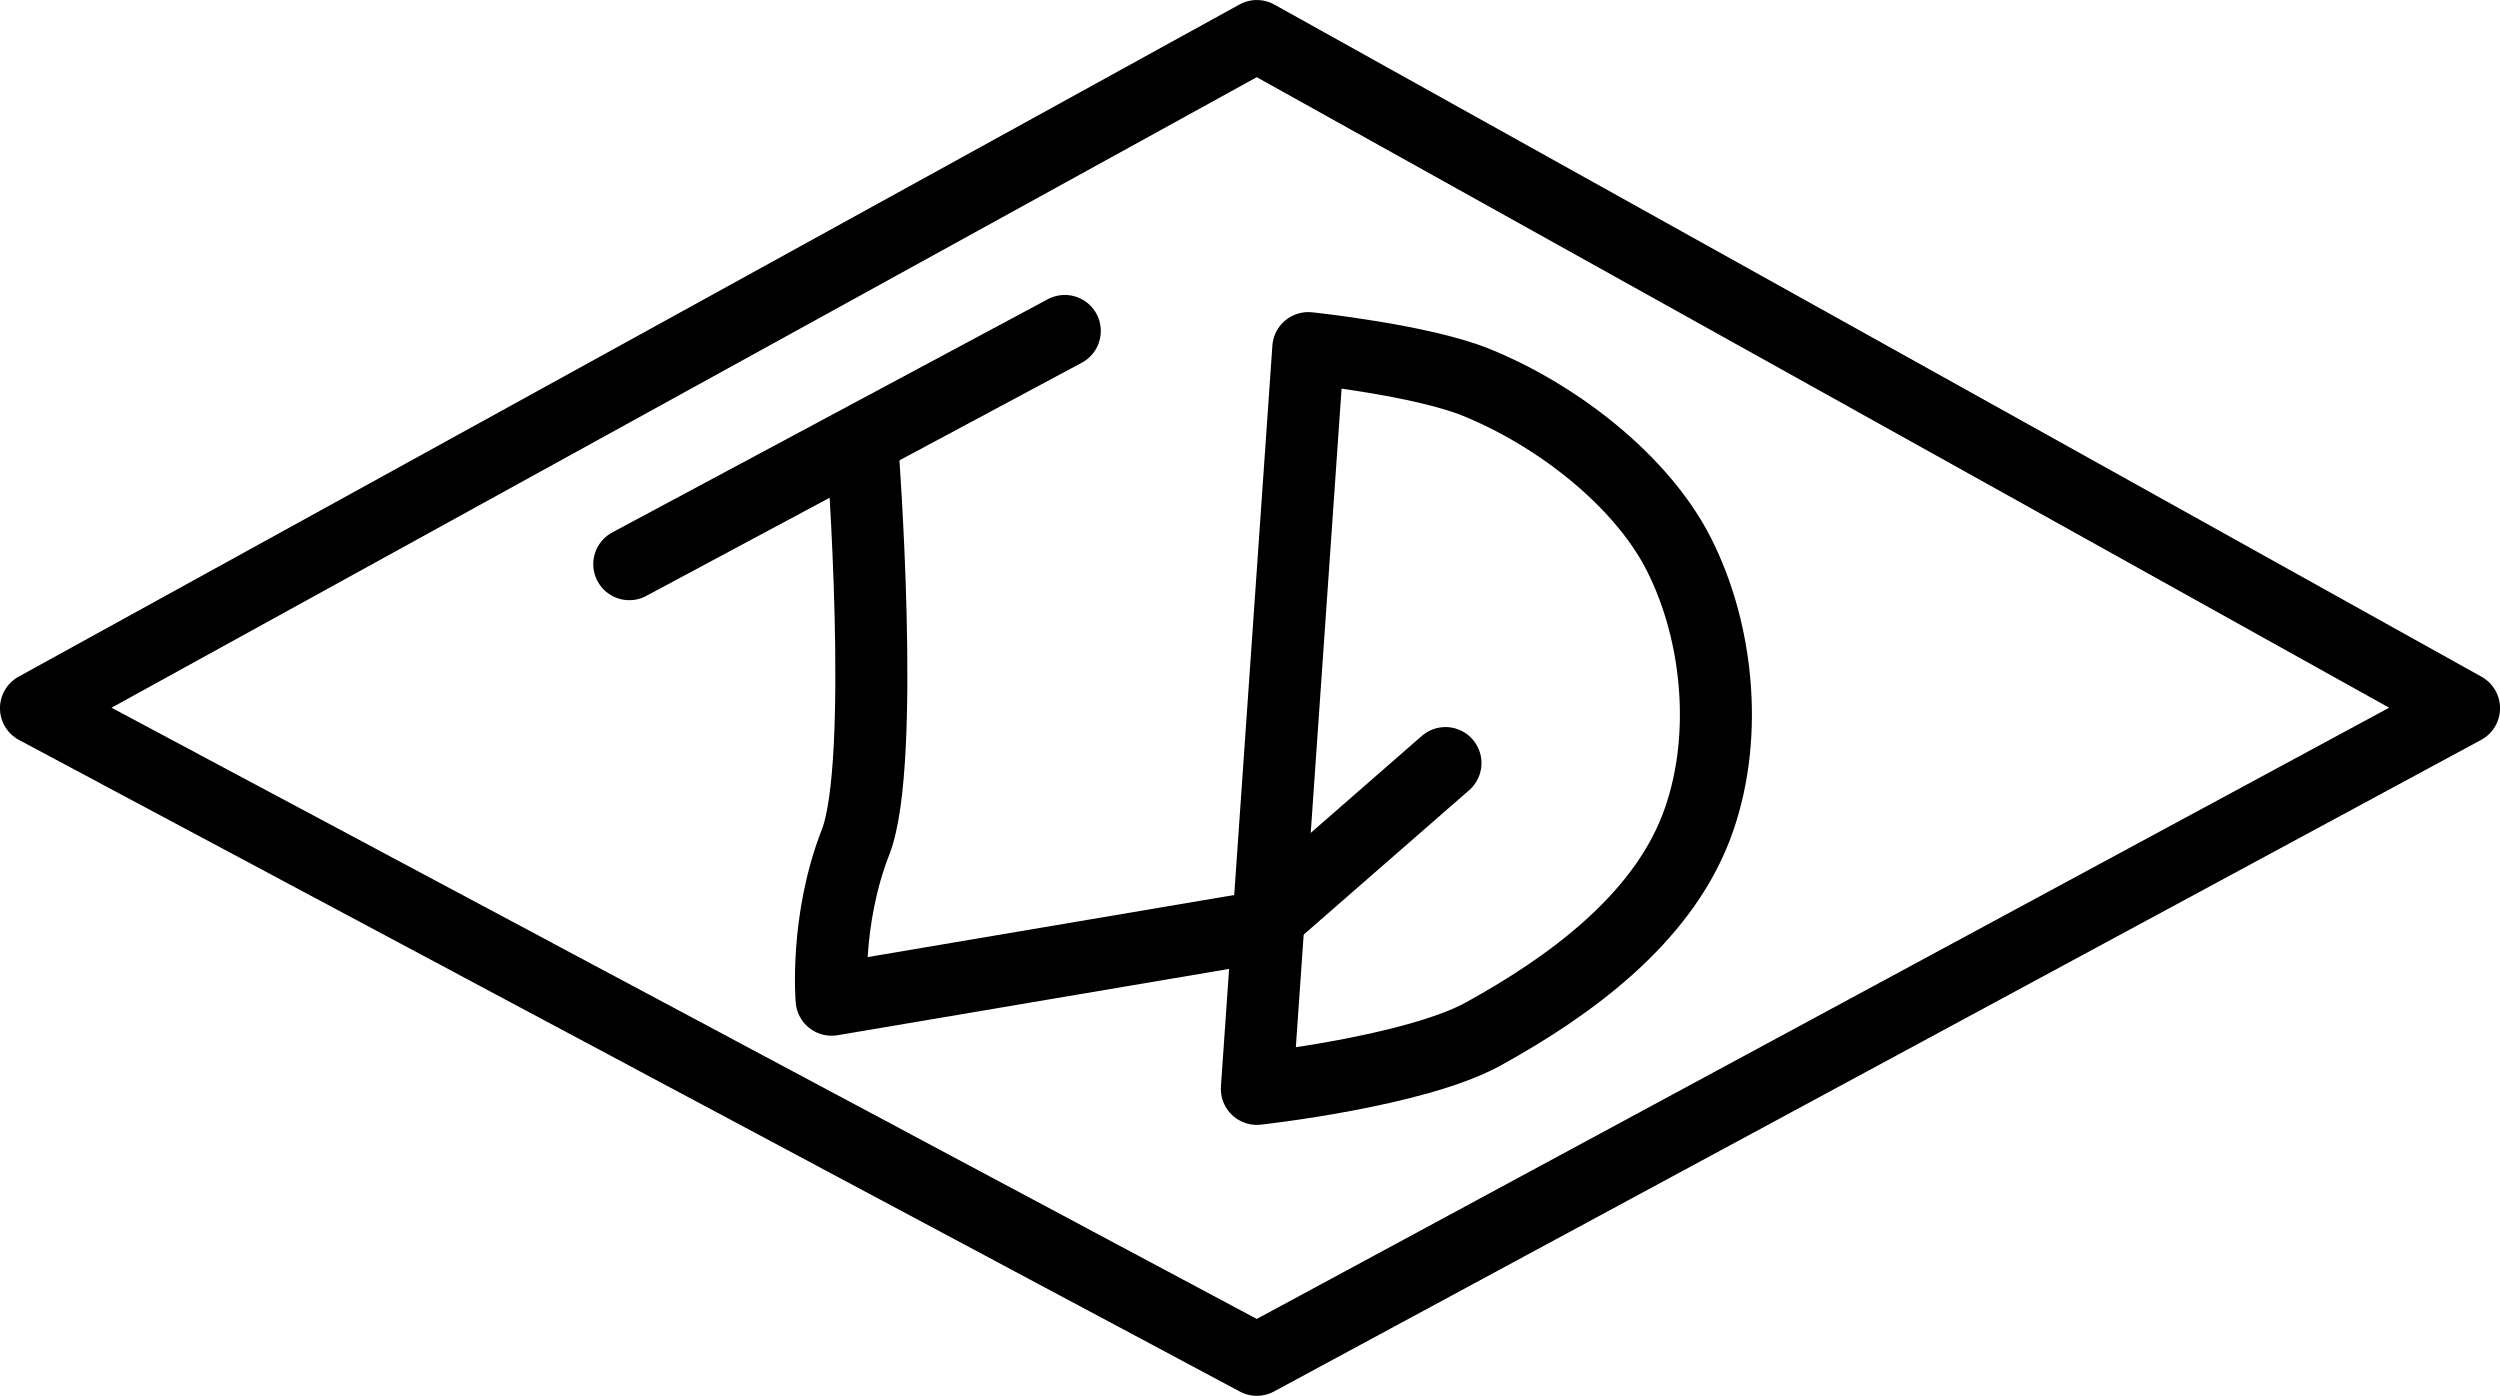 <?xml version="1.0" encoding="UTF-8" standalone="no"?>
<!-- Created with Inkscape (http://www.inkscape.org/) -->

<svg
   xmlns:dc="http://purl.org/dc/elements/1.1/"
   xmlns:cc="http://creativecommons.org/ns#"
   xmlns:rdf="http://www.w3.org/1999/02/22-rdf-syntax-ns#"
   xmlns:svg="http://www.w3.org/2000/svg"
   xmlns="http://www.w3.org/2000/svg"
   xmlns:sodipodi="http://sodipodi.sourceforge.net/DTD/sodipodi-0.dtd"
   xmlns:inkscape="http://www.inkscape.org/namespaces/inkscape"
   id="svg2"
   version="1.1"
   inkscape:version="0.48.1 r9760"
   width="520.698"
   height="290.72"
   sodipodi:docname="Linda-Darnes.svg">
  <defs
     id="defs6" />
  <sodipodi:namedview
     pagecolor="#ffffff"
     bordercolor="#666666"
     borderopacity="1"
     objecttolerance="10"
     gridtolerance="10"
     guidetolerance="10"
     inkscape:pageopacity="0"
     inkscape:pageshadow="2"
     inkscape:window-width="1558"
     inkscape:window-height="974"
     id="namedview4"
     showgrid="false"
     showguides="true"
     inkscape:guide-bbox="true"
     inkscape:zoom="1.4"
     inkscape:cx="250.53541"
     inkscape:cy="138.78682"
     inkscape:window-x="0"
     inkscape:window-y="25"
     inkscape:window-maximized="0"
     inkscape:current-layer="svg2"
     fit-margin-top="0"
     fit-margin-left="0"
     fit-margin-right="0"
     fit-margin-bottom="0">
    <sodipodi:guide
       orientation="1,0"
       position="261.777,324.644"
       id="guide2989" />
    <sodipodi:guide
       orientation="0,1"
       position="53.205,143.215"
       id="guide2991" />
  </sodipodi:namedview>
  <path
     style="fill:none;stroke:#000000;stroke-width:15;stroke-linecap:butt;stroke-linejoin:round;stroke-miterlimit:4;stroke-opacity:1;stroke-dasharray:none"
     d="M 7.491,147.505 261.777,7.505 513.205,147.505 261.777,283.219 z"
     id="path2987"
     inkscape:connector-curvature="0"
     sodipodi:nodetypes="ccccc" />
  <path
     style="fill:none;stroke:#000000;stroke-width:15;stroke-linecap:round;stroke-linejoin:round;stroke-miterlimit:4;stroke-opacity:1;stroke-dasharray:none"
     d="M 221.777,68.933 131.063,117.505"
     id="path3761"
     inkscape:connector-curvature="0"
     sodipodi:nodetypes="cc" />
  <path
     style="fill:none;stroke:#000000;stroke-width:15;stroke-linecap:round;stroke-linejoin:round;stroke-miterlimit:4;stroke-opacity:1;stroke-dasharray:none"
     d="m 179.634,93.219 c 0,0 5,65.714 -1.429,82.143 -6.429,16.429 -5,32.857 -5,32.857 l 88.571,-15 39.286,-34.286 0,0"
     id="path3763"
     inkscape:connector-curvature="0"
     sodipodi:nodetypes="cscccc" />
  <path
     style="fill:none;stroke:#000000;stroke-width:15;stroke-linecap:round;stroke-linejoin:round;stroke-miterlimit:4;stroke-opacity:1;stroke-dasharray:none"
     d="M 272.491,72.505 261.777,226.791 c 0,0 32.979,-3.628 47.143,-11.429 17.994,-9.91 36.863,-23.702 44.286,-42.857 6.896,-17.795 4.961,-40.373 -3.571,-57.143 -7.623,-14.983 -24.886,-28.695 -42.143,-35.714 -11.521,-4.686 -35,-7.143 -35,-7.143 z"
     id="path3765"
     inkscape:connector-curvature="0"
     sodipodi:nodetypes="ccaassc" />
</svg>
